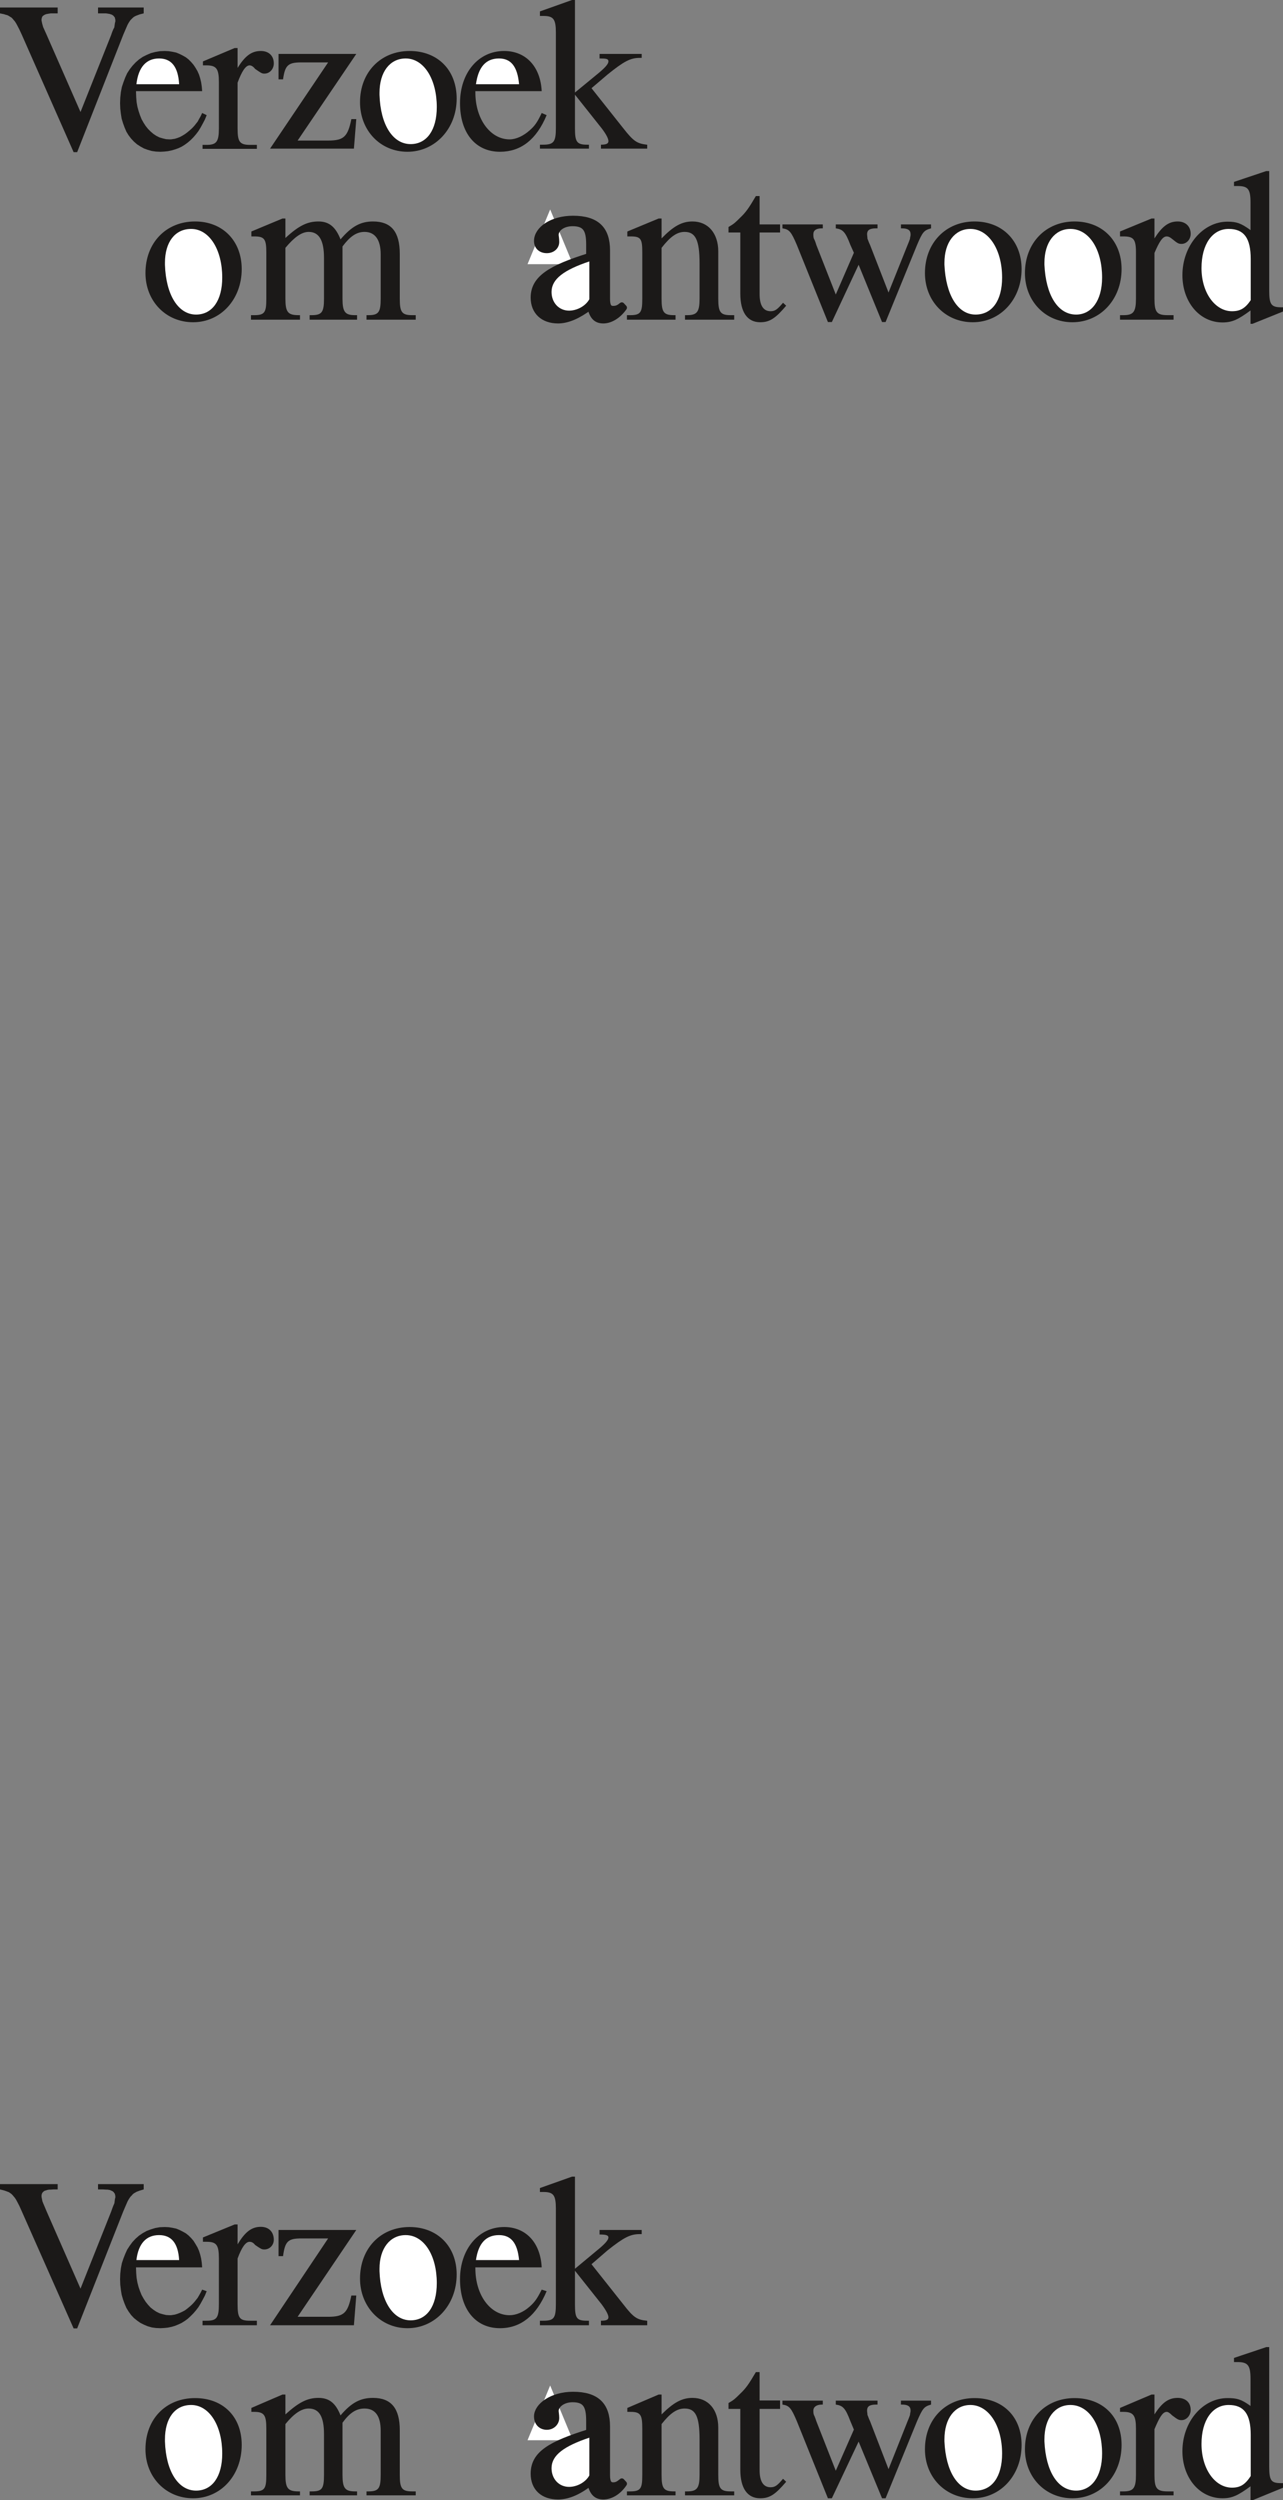 <svg xmlns="http://www.w3.org/2000/svg" version="1.2" width="246.35" height="480" viewBox="0 0 6518 12700" preserveAspectRatio="xMidYMid" fill-rule="evenodd" stroke-width="28.222" stroke-linejoin="round" xml:space="preserve"><rect x="0" y="0" width="6518" height="12700" fill="#808080" stroke="none"/><defs class="ClipPathGroup"><clipPath id="a" clipPathUnits="userSpaceOnUse"><path d="M0 0h6518v12700H0z"/></clipPath></defs><g class="SlideGroup"><g class="Slide" clip-path="url(#a)"><g class="Page"><g class="com.sun.star.drawing.ClosedBezierShape"><path class="BoundingBox" fill="none" d="M0 38h731v736H0z"/><defs><linearGradient id="b" x1="365" y1="772" x2="365" y2="37" gradientUnits="userSpaceOnUse"><stop offset="0" style="stop-color:#1b1918"/><stop offset="1" style="stop-color:#1b1918"/></linearGradient></defs><path style="fill:url(#b)" d="M730 68V38H498v30h41l7 1 6 1 6 1 5 2 4 1 5 3 3 2 3 3 2 3 3 3 1 4 1 4 1 5v8l-1 4-1 3-1 7-2 14v1l-1 3-4 7-5 12-3 8-3 9-156 392-172-392-18-40-5-18-1-5-1-5-1-4v-8l1-4 1-4 1-3 2-3 3-3 3-2 3-2 4-2 5-2 5-1 5-1 13-2h36V38H0v30l20 4 9 3 8 2 8 4 6 4 7 4 6 6 5 6 6 7 6 9 5 9 12 23 13 28 263 596h18l234-596 12-28 10-23 5-9 5-8 5-7 6-6 5-5 6-5 7-4 7-3 8-3 8-3 20-5Z"/></g><g class="com.sun.star.drawing.ClosedBezierShape"><path class="BoundingBox" fill="none" d="M609 259h442v513H609z"/><defs><linearGradient id="c" x1="830" y1="771" x2="830" y2="259" gradientUnits="userSpaceOnUse"><stop offset="0" style="stop-color:#1b1918"/><stop offset="1" style="stop-color:#1b1918"/></linearGradient></defs><path style="fill:url(#c)" d="m1050 585-23-11-8 17-8 14-7 13-8 10-7 9-8 9-8 8-9 8-12 10-12 9-13 8-13 7-13 5-13 4-7 1-6 1-7 1h-6l-18-1-17-4-17-5-16-8-15-10-14-12-13-13-12-15-11-17-10-18-8-20-7-21-6-22-4-23-2-24-1-25v-7h336l-2-23-3-21-5-21-6-19-8-18-10-17-10-15-12-14-13-13-14-11-16-9-16-8-17-7-19-4-19-3-20-1-25 1-23 4-23 6-21 9-20 10-19 13-17 15-16 17-14 18-13 20-10 22-9 24-8 24-5 26-3 28-1 28 1 28 3 26 4 25 7 23 8 22 9 21 11 18 13 17 14 15 16 14 17 11 18 10 19 7 21 6 21 3 23 1 19-1 19-2 19-4 17-5 17-6 17-8 16-10 15-11 14-12 14-14 13-15 13-17 11-18 11-20 11-21 9-22Z"/></g><g class="com.sun.star.drawing.ClosedBezierShape"><path class="BoundingBox" fill="none" d="M693 297h218v132H693z"/><path fill="#FFF" d="M910 428H693c10-87 50-131 115-131 62 0 97 41 102 131Z"/></g><g class="com.sun.star.drawing.ClosedBezierShape"><path class="BoundingBox" fill="none" d="M1029 244h363v513h-363z"/><path fill="#1B1918" d="M1391 322c0-38-25-63-66-63-47 0-80 25-118 86V244h-15l-161 68v20h18c51 0 63 18 63 85v235c0 68-12 84-63 84h-20v20h276v-20h-34c-54 0-64-16-64-84V420c21-57 41-88 61-88 8 0 18 5 28 18 29 20 34 24 47 24 28 0 48-24 48-52Z"/></g><g class="com.sun.star.drawing.ClosedBezierShape"><path class="BoundingBox" fill="none" d="M1372 274h439v482h-439z"/><path fill="#1B1918" d="M1810 605h-25c-18 89-38 109-118 109h-155l298-440h-395v129h23c10-71 25-86 92-86h137l-295 438h426l12-150Z"/></g><g class="com.sun.star.drawing.ClosedBezierShape"><path class="BoundingBox" fill="none" d="M1828 259h493v513h-493z"/><path fill="#1B1918" d="M2320 501c0-146-97-242-239-242-148 0-252 109-252 260 0 145 104 252 241 252 140 0 250-117 250-270Z"/></g><g class="com.sun.star.drawing.ClosedBezierShape"><path class="BoundingBox" fill="none" d="M1927 297h293v436h-293z"/><path fill="#FFF" d="M2219 544c0 117-51 188-133 188-90 0-153-97-158-250v-10c0-107 53-175 133-175 92 0 158 104 158 247Z"/></g><g class="com.sun.star.drawing.ClosedBezierShape"><path class="BoundingBox" fill="none" d="M2337 259h441v513h-441z"/><path fill="#1B1918" d="m2777 585-25-11c-23 49-36 66-61 88-31 28-69 46-102 46-98 0-174-103-174-238v-7h337c-6-123-79-204-191-204-131 0-224 111-224 265 0 151 78 247 203 247 107 0 186-63 237-186Z"/></g><g class="com.sun.star.drawing.ClosedBezierShape"><path class="BoundingBox" fill="none" d="M2417 297h221v132h-221z"/><path fill="#FFF" d="M2637 428h-219c12-87 50-131 117-131 61 0 94 41 102 131Z"/></g><g class="com.sun.star.drawing.ClosedBezierShape"><path class="BoundingBox" fill="none" d="M2743 0h547v756h-547z"/><path fill="#1B1918" d="M3288 755v-20h-2c-49-6-67-16-120-84l-161-203 81-69c83-67 116-85 164-85h10v-20h-214v23h2c33 0 43 2 43 15s-17 33-63 70l-107 88V0h-15l-163 58v23h17c51 0 64 15 64 84v486c0 68-10 84-64 84h-17v20h249v-20h-10c-53 0-61-16-61-84V481l135 170c23 30 35 53 35 66 0 12-10 18-38 18v20h235Z"/></g><g class="com.sun.star.drawing.ClosedBezierShape"><path class="BoundingBox" fill="none" d="M1274 1110h839v515h-839z"/><path fill="#1B1918" d="M2112 1624v-23h-18c-53 0-63-16-63-84v-227c0-112-43-165-136-165-63 0-109 25-165 91-25-63-58-91-112-91-55 0-99 20-168 84v-99h-15l-158 66v25h15c51 0 61 13 61 81v235c0 68-7 84-61 84h-17v23h249v-23h-7c-55 0-67-16-67-84v-258c44-53 82-81 118-81 53 0 78 43 78 132v207c0 68-10 84-63 84h-10v23h241v-23h-10c-51 0-64-16-64-84v-265c38-51 71-74 112-74 54 0 82 41 82 114v225c0 68-10 84-62 84h-10v23h250Z"/></g><g class="com.sun.star.drawing.ClosedBezierShape"><path class="BoundingBox" fill="none" d="M2680 1064h231v279h-231z"/><path fill="#FFF" d="M2910 1342h-230l115-278 115 278Z"/></g><g class="com.sun.star.drawing.ClosedBezierShape"><path class="BoundingBox" fill="none" d="M3185 1110h546v515h-546z"/><path fill="#1B1918" d="M3730 1624v-23h-18c-53 0-63-16-63-84v-240c0-91-51-152-131-152-53 0-96 23-157 86v-101h-15l-159 66v25h18c51 0 58 13 58 81v235c0 68-7 84-61 84h-17v23h247v-23h-8c-53 0-63-16-63-84v-258c45-58 79-81 117-81 55 0 76 41 76 160v179c0 68-13 84-64 84h-10v23h250Z"/></g><g class="com.sun.star.drawing.ClosedBezierShape"><path class="BoundingBox" fill="none" d="M3701 996h294v642h-294z"/><path fill="#1B1918" d="m3994 1553-16-15c-28 33-40 43-63 43-36 0-56-28-56-87v-313h104v-41h-104V996h-19c-35 60-51 83-81 111-23 23-31 31-58 46v28h60v311c0 94 36 145 101 145 50 0 78-21 132-84Z"/></g><g class="com.sun.star.drawing.ClosedBezierShape"><path class="BoundingBox" fill="none" d="M3975 1140h756v497h-756z"/><path fill="#1B1918" d="M4730 1160v-20h-153v20h6c30 0 43 10 43 30v3c0 7-3 13-3 20-2 5-5 15-12 31l-97 242-94-242c-8-16-10-26-13-31 0-7-2-18-2-23 0-20 12-30 45-30h8v-20h-212v20c36 5 49 18 74 84l18 40-92 212-99-252c-5-18-10-28-12-31-3-7-3-18-3-23 0-20 15-30 43-30h5v-20h-205v20c35 5 45 18 73 84l158 392h20l136-291 119 291h18l160-392c28-66 35-74 71-84Z"/></g><g class="com.sun.star.drawing.ClosedBezierShape"><path class="BoundingBox" fill="none" d="M4699 1125h492v513h-492z"/><path fill="#1B1918" d="M5190 1367c0-143-97-242-239-242-146 0-252 109-252 262 0 143 104 250 243 250 141 0 248-117 248-270Z"/></g><g class="com.sun.star.drawing.ClosedBezierShape"><path class="BoundingBox" fill="none" d="M4798 1163h294v436h-294z"/><path fill="#FFF" d="M5091 1410c0 117-51 188-135 188-90 0-151-99-158-253v-10c0-104 53-172 132-172 92 0 161 104 161 247Z"/></g><g class="com.sun.star.drawing.ClosedBezierShape"><path class="BoundingBox" fill="none" d="M5206 1125h493v513h-493z"/><path fill="#1B1918" d="M5698 1367c0-143-97-242-239-242-146 0-252 109-252 262 0 143 104 250 241 250 143 0 250-117 250-270Z"/></g><g class="com.sun.star.drawing.ClosedBezierShape"><path class="BoundingBox" fill="none" d="M5306 1163h294v436h-294z"/><path fill="#FFF" d="M5599 1410c0 117-54 188-132 188-93 0-154-99-161-253v-10c0-104 53-172 132-172 95 0 161 104 161 247Z"/></g><g class="com.sun.star.drawing.ClosedBezierShape"><path class="BoundingBox" fill="none" d="M5690 1110h360v515h-360z"/><path fill="#1B1918" d="M6049 1188c0-38-26-63-66-63-46 0-79 25-118 86v-101h-15l-160 66v25h17c51 0 64 13 64 81v235c0 68-13 84-64 84h-17v23h272v-23h-30c-56 0-67-16-67-84v-232c24-56 41-84 62-84 7 0 15 2 28 13 28 23 33 25 48 25 25 0 46-23 46-51Z"/></g><g class="com.sun.star.drawing.ClosedBezierShape"><path class="BoundingBox" fill="none" d="M6007 869h513v777h-513z"/><path fill="#1B1918" d="M6519 1582v-21h-10c-51 0-61-15-61-83V869h-15l-164 55v21h18c53 0 66 15 66 84v140c-48-35-71-43-117-43-125 0-229 122-229 272 0 135 86 240 204 240 50 0 81-16 142-61v68h10l156-63Z"/></g><g class="com.sun.star.drawing.ClosedBezierShape"><path class="BoundingBox" fill="none" d="M6104 1163h251v419h-251z"/><path fill="#FFF" d="M6354 1525c-28 41-53 56-95 56-86 0-155-94-155-219 0-121 55-199 138-199 77 0 112 45 112 153v209Z"/></g><g class="com.sun.star.drawing.ClosedBezierShape"><path class="BoundingBox" fill="none" d="M739 1125h491v513H739z"/><path fill="#1B1918" d="M1228 1367c0-143-96-242-237-242-148 0-252 109-252 262 0 143 104 250 242 250 141 0 247-117 247-270Z"/></g><g class="com.sun.star.drawing.ClosedBezierShape"><path class="BoundingBox" fill="none" d="M838 1163h292v436H838z"/><path fill="#FFF" d="M1129 1410c0 117-51 188-133 188-90 0-153-99-158-253v-10c0-104 50-172 133-172 92 0 158 104 158 247Z"/></g><g class="com.sun.star.drawing.ClosedBezierShape"><path class="BoundingBox" fill="none" d="M2709 1109h464v522h-464z"/><path fill="#1B1918" d="M2998 1560c10 48 30 69 67 69 35 0 76-23 106-66l-12-13c-16 13-26 18-44 18-23 0-30-16-30-51v-245c0-109-54-162-174-162-108 0-184 55-184 114 0 30 21 48 51 48 28 0 49-18 49-43 0-18-3-28-3-36 0-30 34-58 85-58 66 0 83 33 83 107v58c-194 61-282 113-282 212 0 71 48 117 125 117 48 0 102-23 163-69Z"/><path fill="none" stroke="#1B1918" d="M2998 1560c10 48 30 69 67 69 35 0 76-23 106-66l-12-13c-16 13-26 18-44 18-23 0-30-16-30-51v-245c0-109-54-162-174-162-108 0-184 55-184 114 0 30 21 48 51 48 28 0 49-18 49-43 0-18-3-28-3-36 0-30 34-58 85-58 66 0 83 33 83 107v58c-194 61-282 113-282 212 0 71 48 117 125 117 48 0 102-23 163-69Z"/></g><g class="com.sun.star.drawing.ClosedBezierShape"><path class="BoundingBox" fill="none" d="M2802 1328h193v251h-193z"/><path fill="#FFF" d="M2994 1520c-20 36-64 58-103 58-51 0-89-40-89-95 0-66 64-112 192-155v192Z"/></g><g class="com.sun.star.drawing.ClosedBezierShape"><path class="BoundingBox" fill="none" d="M0 11095h731v734H0z"/><defs><linearGradient id="d" x1="365" y1="11827" x2="365" y2="11094" gradientUnits="userSpaceOnUse"><stop offset="0" style="stop-color:#1b1918"/><stop offset="1" style="stop-color:#1b1918"/></linearGradient></defs><path style="fill:url(#d)" d="M730 11122v-27H498v27h26l15 1h7l6 1 6 1 5 2 4 2 5 2 3 3 3 2 2 4 3 3 1 4 1 4 1 5v7l-1 4-1 3-1 8-1 7v3l-1 3v2l-1 2-4 9-5 13-6 17-156 392-172-392-16-38-2-4v-1l-3-7-1-4-1-5-1-5-1-5-1-5v-9l1-4 1-3 1-3 2-3 3-3 3-3 3-2 4-2 5-1 5-2 5-1 6-1h7l15-1h21v-27H0v27l20 5 9 3 8 3 8 3 6 4 7 5 6 6 5 6 6 7 6 9 5 9 12 23 13 29 263 594h18l234-594 12-28 10-23 5-9 5-8 5-7 6-6 5-6 6-5 7-4 7-4 8-3 8-3 20-6Z"/></g><g class="com.sun.star.drawing.ClosedBezierShape"><path class="BoundingBox" fill="none" d="M609 11313h442v515H609z"/><defs><linearGradient id="e" x1="830" y1="11827" x2="830" y2="11313" gradientUnits="userSpaceOnUse"><stop offset="0" style="stop-color:#1b1918"/><stop offset="1" style="stop-color:#1b1918"/></linearGradient></defs><path style="fill:url(#e)" d="m1050 11639-23-8-8 16-8 14-7 12-8 10-7 9-8 9-8 8-9 8-12 10-12 9-13 7-13 6-13 5-13 4-7 1-6 1-7 1h-6l-18-1-17-4-17-5-16-8-15-10-14-11-13-14-12-15-11-17-10-18-8-20-7-20-6-23-4-23-2-24-1-25v-5h336l-2-23-3-21-5-21-6-19-8-18-10-17-10-16-12-14-13-13-14-11-16-9-16-8-17-7-19-4-19-3-20-1-25 1-23 4-23 7-21 8-20 11-19 13-17 15-16 17-14 19-13 20-10 22-9 23-8 24-5 26-3 27-1 28 1 28 3 26 4 25 7 24 8 22 9 21 11 18 13 18 14 15 16 13 17 12 18 9 19 8 21 6 21 3 23 1 19-1 19-2 19-4 17-5 17-7 17-8 16-10 15-11 14-13 14-14 13-15 13-17 11-18 11-20 11-21 9-22Z"/></g><g class="com.sun.star.drawing.ClosedBezierShape"><path class="BoundingBox" fill="none" d="M693 11354h218v128H693z"/><path fill="#FFF" d="M910 11481H693c10-84 50-127 115-127 62 0 97 40 102 127Z"/></g><g class="com.sun.star.drawing.ClosedBezierShape"><path class="BoundingBox" fill="none" d="M1029 11300h363v513h-363z"/><path fill="#1B1918" d="M1391 11378c0-40-25-66-66-66-47 0-80 26-118 89v-101h-15l-161 66v22h18c51 0 63 16 63 85v232c0 71-12 84-63 84h-20v23h276v-23h-34c-54 0-64-13-64-84v-232c21-57 41-85 61-85 8 0 18 3 28 16 29 20 34 23 47 23 28 0 48-23 48-49Z"/></g><g class="com.sun.star.drawing.ClosedBezierShape"><path class="BoundingBox" fill="none" d="M1372 11328h439v485h-439z"/><path fill="#1B1918" d="M1810 11661h-25c-18 88-38 108-118 108h-155l298-441h-395v133h23c10-75 25-90 92-90h137l-295 441h426l12-151Z"/></g><g class="com.sun.star.drawing.ClosedBezierShape"><path class="BoundingBox" fill="none" d="M1828 11313h493v515h-493z"/><path fill="#1B1918" d="M2320 11554c0-142-97-241-239-241-148 0-252 109-252 262 0 142 104 252 241 252 140 0 250-117 250-273Z"/></g><g class="com.sun.star.drawing.ClosedBezierShape"><path class="BoundingBox" fill="none" d="M1927 11354h293v434h-293z"/><path fill="#FFF" d="M2219 11598c0 118-51 189-133 189-90 0-153-99-158-250v-12c0-103 53-171 133-171 92 0 158 101 158 244Z"/></g><g class="com.sun.star.drawing.ClosedBezierShape"><path class="BoundingBox" fill="none" d="M2337 11313h441v515h-441z"/><path fill="#1B1918" d="m2777 11639-25-8c-23 46-36 64-61 86-31 28-69 44-102 44-98 0-174-102-174-238v-5h337c-6-124-79-205-191-205-131 0-224 114-224 265 0 152 78 249 203 249 107 0 186-66 237-188Z"/></g><g class="com.sun.star.drawing.ClosedBezierShape"><path class="BoundingBox" fill="none" d="M2417 11354h221v128h-221z"/><path fill="#FFF" d="M2637 11481h-219c12-84 50-127 117-127 61 0 94 40 102 127Z"/></g><g class="com.sun.star.drawing.ClosedBezierShape"><path class="BoundingBox" fill="none" d="M2743 11057h547v756h-547z"/><path fill="#1B1918" d="M3288 11812v-23h-2c-49-5-67-15-120-84l-161-203 81-70c83-66 116-83 164-83h10v-21h-214v23h2c33 0 43 5 43 15 0 13-17 33-63 70l-107 89v-468h-15l-163 58v20h17c51 0 64 15 64 84v486c0 71-10 84-64 84h-17v23h249v-23h-10c-53 0-61-13-61-84v-170l135 170c23 31 35 54 35 66 0 13-10 18-38 18v23h235Z"/></g><g class="com.sun.star.drawing.ClosedBezierShape"><path class="BoundingBox" fill="none" d="M1274 12164h839v513h-839z"/><path fill="#1B1918" d="M2112 12676v-20h-18c-53 0-63-16-63-84v-227c0-110-43-164-136-164-63 0-109 23-165 89-25-63-58-89-112-89-55 0-99 21-168 84v-101h-15l-158 68v20h15c51 0 61 18 61 85v235c0 68-7 84-61 84h-17v20h249v-20h-7c-55 0-67-16-67-84v-258c44-54 82-79 118-79 53 0 78 40 78 130v207c0 71-10 84-63 84h-10v20h241v-20h-10c-51 0-64-16-64-84v-265c38-52 71-72 112-72 54 0 82 38 82 112v225c0 68-10 84-62 84h-10v20h250Z"/></g><g class="com.sun.star.drawing.ClosedBezierShape"><path class="BoundingBox" fill="none" d="M2680 12118h231v280h-231z"/><path fill="#FFF" d="M2910 12396h-230l115-278 115 278Z"/></g><g class="com.sun.star.drawing.ClosedBezierShape"><path class="BoundingBox" fill="none" d="M3185 12164h546v513h-546z"/><path fill="#1B1918" d="M3730 12676v-20h-18c-53 0-63-16-63-84v-240c0-92-51-151-131-151-53 0-96 23-157 84v-101h-15l-159 68v20h18c51 0 58 18 58 85v235c0 68-7 84-61 84h-17v20h247v-20h-8c-53 0-63-16-63-84v-258c45-57 79-79 117-79 55 0 76 38 76 158v179c0 68-13 84-64 84h-10v20h250Z"/></g><g class="com.sun.star.drawing.ClosedBezierShape"><path class="BoundingBox" fill="none" d="M3701 12050h294v642h-294z"/><path fill="#1B1918" d="m3994 12607-16-15c-28 33-40 43-63 43-36 0-56-28-56-87v-311h104v-43h-104v-144h-19c-35 60-51 83-81 111-23 23-31 31-58 46v30h60v309c0 94 36 145 101 145 50 0 78-21 132-84Z"/></g><g class="com.sun.star.drawing.ClosedBezierShape"><path class="BoundingBox" fill="none" d="M3975 12195h756v497h-756z"/><path fill="#1B1918" d="M4730 12215v-20h-153v20h6c30 0 43 10 43 30v3c0 5-3 13-3 20-2 5-5 15-12 31l-97 244-94-244c-8-16-10-26-13-31 0-7-2-15-2-23 0-20 12-30 45-30h8v-20h-212v20c36 5 49 18 74 84l18 43-92 209-99-252c-5-16-10-28-12-31-3-7-3-18-3-23 0-17 15-30 43-30h5v-20h-205v20c35 5 45 18 73 84l158 392h20l136-288 119 288h18l160-392c28-64 35-74 71-84Z"/></g><g class="com.sun.star.drawing.ClosedBezierShape"><path class="BoundingBox" fill="none" d="M4699 12182h492v510h-492z"/><path fill="#1B1918" d="M5190 12420c0-145-97-238-239-238-146 0-252 106-252 260 0 142 104 249 243 249 141 0 248-117 248-271Z"/></g><g class="com.sun.star.drawing.ClosedBezierShape"><path class="BoundingBox" fill="none" d="M4798 12217h294v436h-294z"/><path fill="#FFF" d="M5091 12464c0 117-51 188-135 188-90 0-151-97-158-250v-10c0-107 53-175 132-175 92 0 161 104 161 247Z"/></g><g class="com.sun.star.drawing.ClosedBezierShape"><path class="BoundingBox" fill="none" d="M5206 12182h493v510h-493z"/><path fill="#1B1918" d="M5698 12420c0-145-97-238-239-238-146 0-252 106-252 260 0 142 104 249 241 249 143 0 250-117 250-271Z"/></g><g class="com.sun.star.drawing.ClosedBezierShape"><path class="BoundingBox" fill="none" d="M5306 12217h294v436h-294z"/><path fill="#FFF" d="M5599 12464c0 117-54 188-132 188-93 0-154-97-161-250v-10c0-107 53-175 132-175 95 0 161 104 161 247Z"/></g><g class="com.sun.star.drawing.ClosedBezierShape"><path class="BoundingBox" fill="none" d="M5690 12164h360v513h-360z"/><path fill="#1B1918" d="M6049 12242c0-38-26-61-66-61-46 0-79 23-118 84v-101h-15l-160 68v20h17c51 0 64 18 64 85v235c0 68-13 84-64 84h-17v20h272v-20h-30c-56 0-67-16-67-84v-232c24-57 41-88 62-88 7 0 15 5 28 18 28 21 33 24 48 24 25 0 46-24 46-52Z"/></g><g class="com.sun.star.drawing.ClosedBezierShape"><path class="BoundingBox" fill="none" d="M6007 11922h513v780h-513z"/><path fill="#1B1918" d="M6519 12637v-23h-10c-51 0-61-12-61-83v-608h-15l-164 55v21h18c53 0 66 17 66 86v137c-48-35-71-40-117-40-125 0-229 119-229 270 0 134 86 239 204 239 50 0 81-16 142-61v71h10l156-64Z"/></g><g class="com.sun.star.drawing.ClosedBezierShape"><path class="BoundingBox" fill="none" d="M6104 12217h251v422h-251z"/><path fill="#FFF" d="M6354 12578c-28 43-53 59-95 59-86 0-155-94-155-222 0-120 55-198 138-198 77 0 112 45 112 152v209Z"/></g><g class="com.sun.star.drawing.ClosedBezierShape"><path class="BoundingBox" fill="none" d="M739 12182h491v510H739z"/><path fill="#1B1918" d="M1228 12420c0-145-96-238-237-238-148 0-252 106-252 260 0 142 104 249 242 249 141 0 247-117 247-271Z"/></g><g class="com.sun.star.drawing.ClosedBezierShape"><path class="BoundingBox" fill="none" d="M838 12217h292v436H838z"/><path fill="#FFF" d="M1129 12464c0 117-51 188-133 188-90 0-153-97-158-250v-10c0-107 50-175 133-175 92 0 158 104 158 247Z"/></g><g class="com.sun.star.drawing.ClosedBezierShape"><path class="BoundingBox" fill="none" d="M2709 12163h464v522h-464z"/><path fill="#1B1918" d="M2998 12614c10 48 30 69 67 69 35 0 76-21 106-66l-12-13c-16 13-26 20-44 20-23 0-30-18-30-51v-247c0-109-54-162-174-162-108 0-184 58-184 111 0 33 21 54 51 54 28 0 49-21 49-46 0-15-3-28-3-36 0-28 34-58 85-58 66 0 83 33 83 109v56c-194 61-282 110-282 212 0 73 48 117 125 117 48 0 102-21 163-69Z"/><path fill="none" stroke="#1B1918" d="M2998 12614c10 48 30 69 67 69 35 0 76-21 106-66l-12-13c-16 13-26 20-44 20-23 0-30-18-30-51v-247c0-109-54-162-174-162-108 0-184 58-184 111 0 33 21 54 51 54 28 0 49-21 49-46 0-15-3-28-3-36 0-28 34-58 85-58 66 0 83 33 83 109v56c-194 61-282 110-282 212 0 73 48 117 125 117 48 0 102-21 163-69Z"/></g><g class="com.sun.star.drawing.ClosedBezierShape"><path class="BoundingBox" fill="none" d="M2802 12383h193v252h-193z"/><path fill="#FFF" d="M2994 12575c-20 36-64 58-103 58-51 0-89-40-89-95 0-66 64-112 192-155v192Z"/></g></g></g></g></svg>
